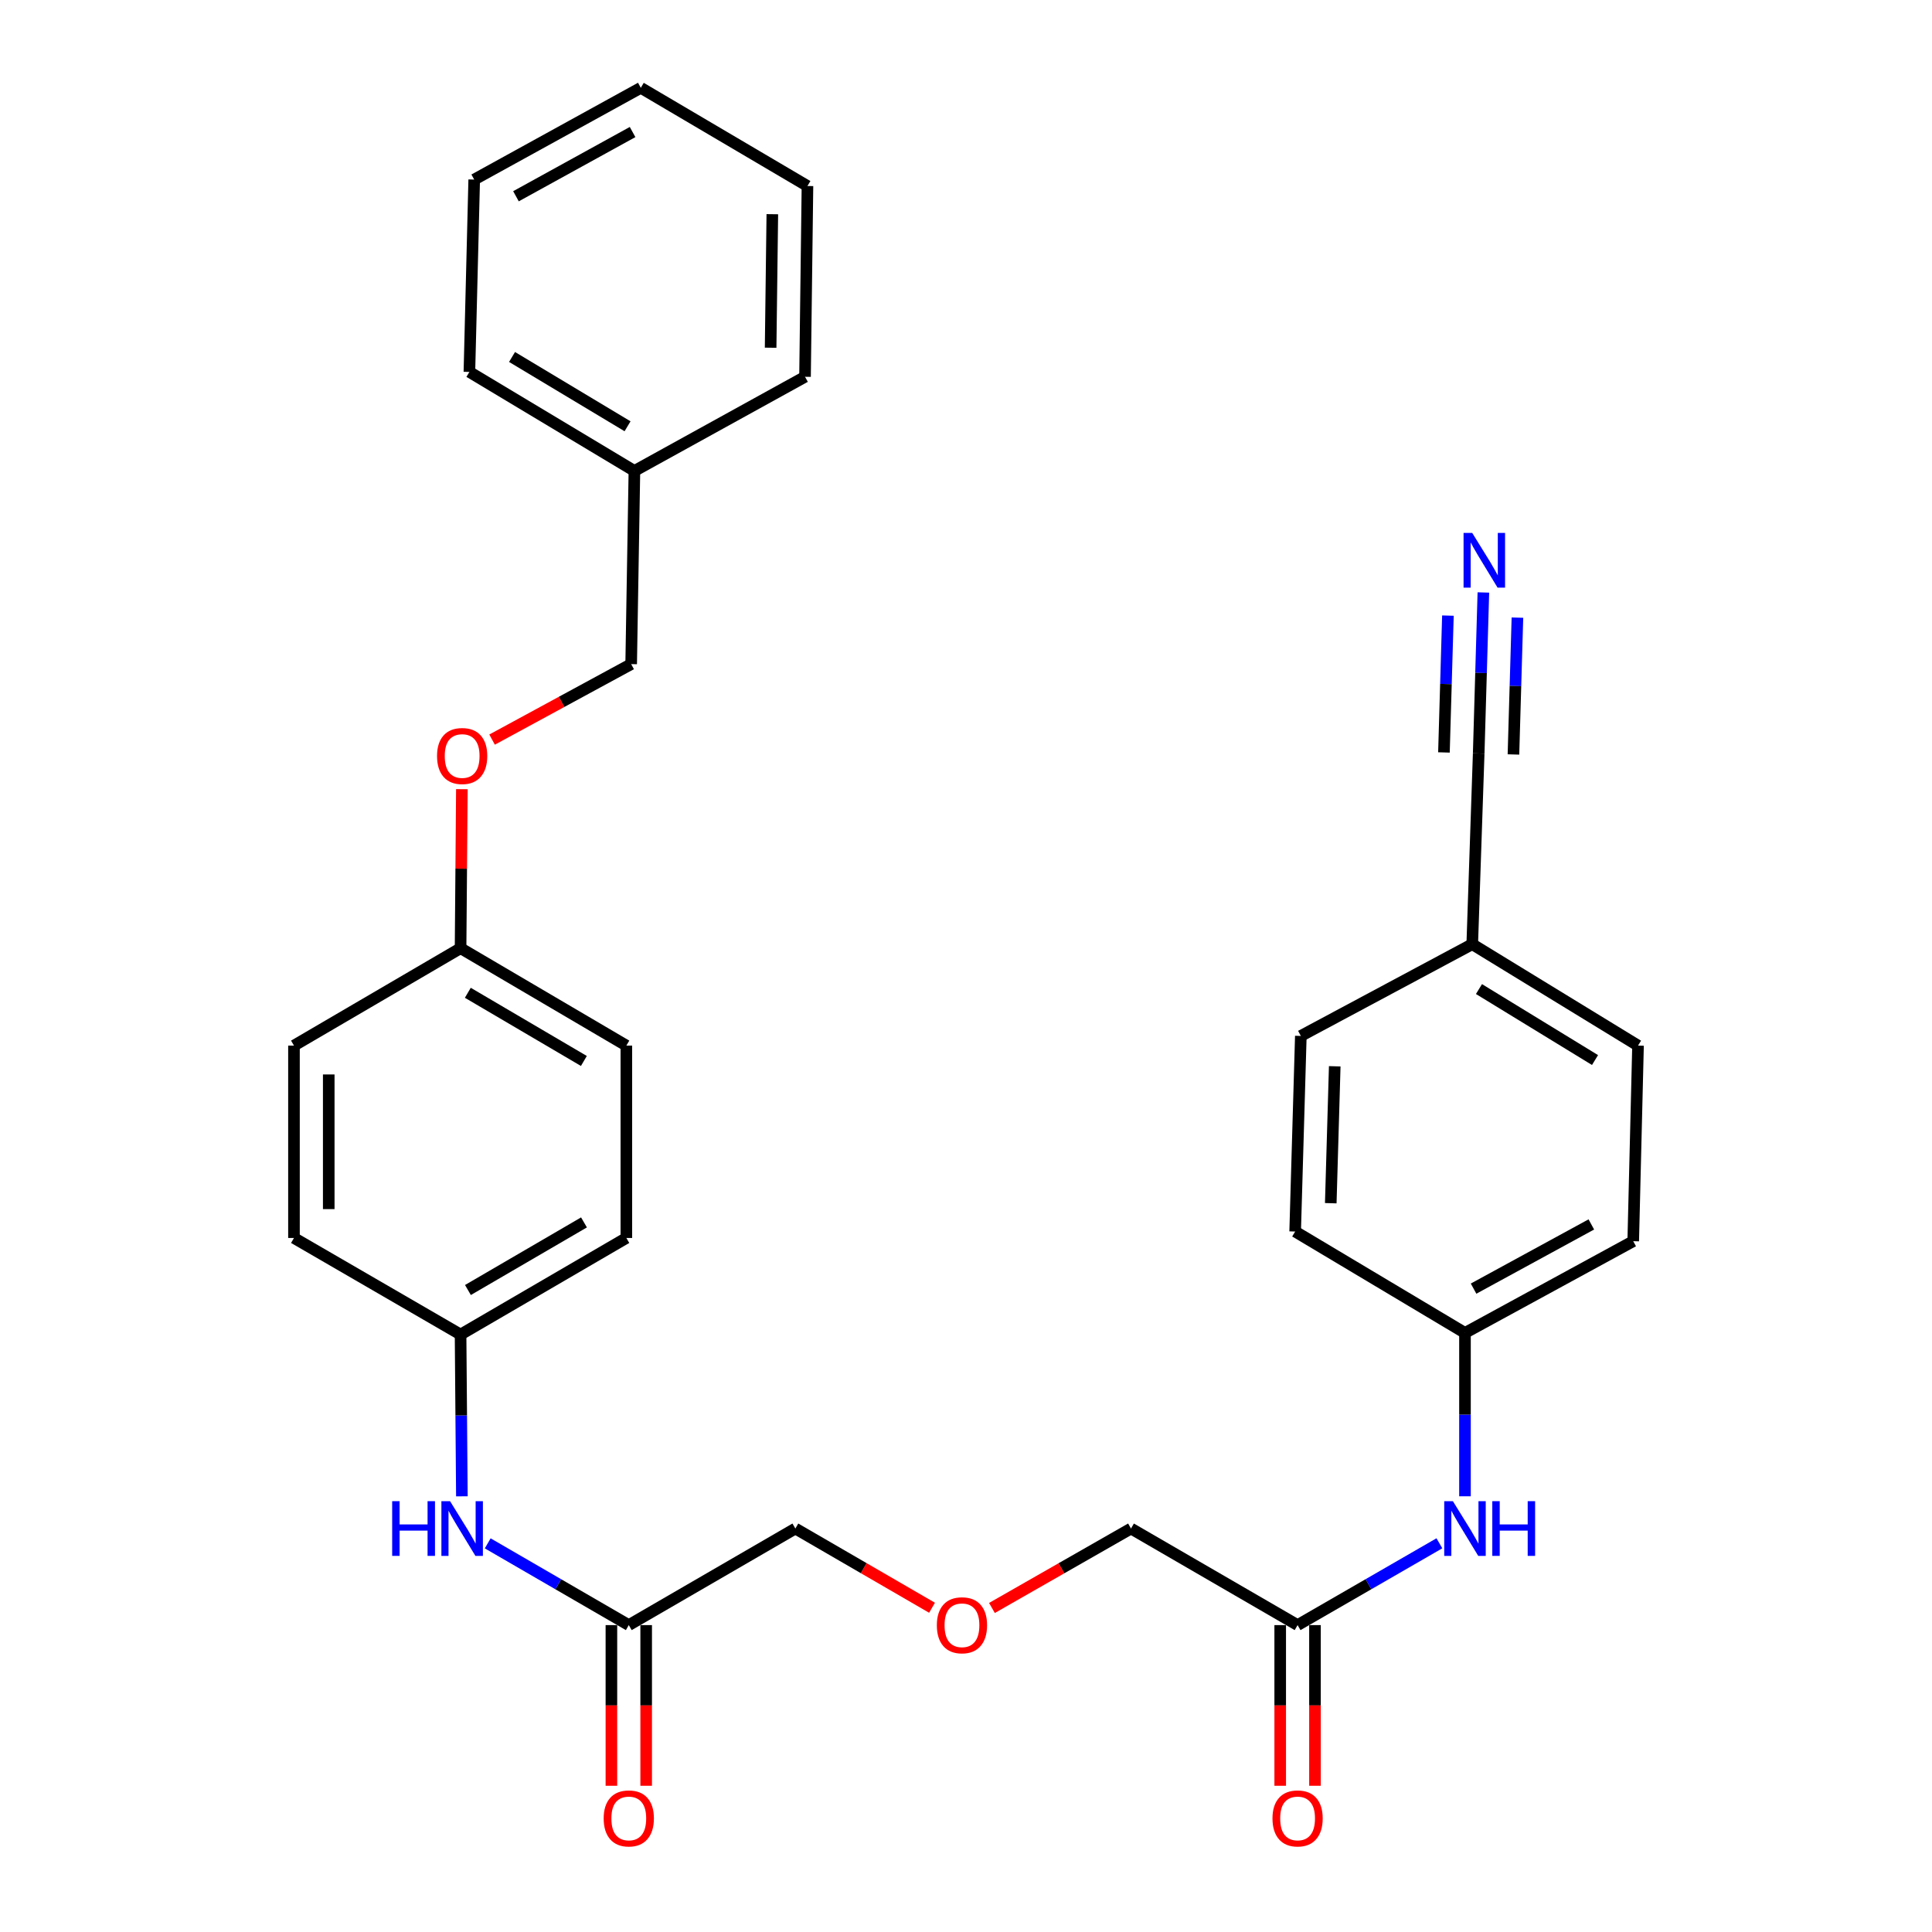 <?xml version='1.0' encoding='iso-8859-1'?>
<svg version='1.1' baseProfile='full'
              xmlns='http://www.w3.org/2000/svg'
                      xmlns:rdkit='http://www.rdkit.org/xml'
                      xmlns:xlink='http://www.w3.org/1999/xlink'
                  xml:space='preserve'
width='1000px' height='1000px' viewBox='0 0 1000 1000'>
<!-- END OF HEADER -->
<rect style='opacity:1.0;fill:#FFFFFF;stroke:none' width='1000' height='1000' x='0' y='0'> </rect>
<path class='bond-0' d='M 767.794,306.659 L 766.582,348.323' style='fill:none;fill-rule:evenodd;stroke:#0000FF;stroke-width:6px;stroke-linecap:butt;stroke-linejoin:miter;stroke-opacity:1' />
<path class='bond-0' d='M 766.582,348.323 L 765.369,389.986' style='fill:none;fill-rule:evenodd;stroke:#000000;stroke-width:6px;stroke-linecap:butt;stroke-linejoin:miter;stroke-opacity:1' />
<path class='bond-0' d='M 749.442,318.635 L 748.412,354.049' style='fill:none;fill-rule:evenodd;stroke:#0000FF;stroke-width:6px;stroke-linecap:butt;stroke-linejoin:miter;stroke-opacity:1' />
<path class='bond-0' d='M 748.412,354.049 L 747.381,389.463' style='fill:none;fill-rule:evenodd;stroke:#000000;stroke-width:6px;stroke-linecap:butt;stroke-linejoin:miter;stroke-opacity:1' />
<path class='bond-0' d='M 785.419,319.682 L 784.388,355.096' style='fill:none;fill-rule:evenodd;stroke:#0000FF;stroke-width:6px;stroke-linecap:butt;stroke-linejoin:miter;stroke-opacity:1' />
<path class='bond-0' d='M 784.388,355.096 L 783.358,390.509' style='fill:none;fill-rule:evenodd;stroke:#000000;stroke-width:6px;stroke-linecap:butt;stroke-linejoin:miter;stroke-opacity:1' />
<path class='bond-7' d='M 765.369,389.986 L 762.03,488.713' style='fill:none;fill-rule:evenodd;stroke:#000000;stroke-width:6px;stroke-linecap:butt;stroke-linejoin:miter;stroke-opacity:1' />
<path class='bond-1' d='M 325.46,841.153 L 411.68,791.164' style='fill:none;fill-rule:evenodd;stroke:#000000;stroke-width:6px;stroke-linecap:butt;stroke-linejoin:miter;stroke-opacity:1' />
<path class='bond-4' d='M 325.46,841.153 L 288.951,819.993' style='fill:none;fill-rule:evenodd;stroke:#000000;stroke-width:6px;stroke-linecap:butt;stroke-linejoin:miter;stroke-opacity:1' />
<path class='bond-4' d='M 288.951,819.993 L 252.442,798.833' style='fill:none;fill-rule:evenodd;stroke:#0000FF;stroke-width:6px;stroke-linecap:butt;stroke-linejoin:miter;stroke-opacity:1' />
<path class='bond-5' d='M 316.462,841.153 L 316.462,882.732' style='fill:none;fill-rule:evenodd;stroke:#000000;stroke-width:6px;stroke-linecap:butt;stroke-linejoin:miter;stroke-opacity:1' />
<path class='bond-5' d='M 316.462,882.732 L 316.462,924.311' style='fill:none;fill-rule:evenodd;stroke:#FF0000;stroke-width:6px;stroke-linecap:butt;stroke-linejoin:miter;stroke-opacity:1' />
<path class='bond-5' d='M 334.458,841.153 L 334.458,882.732' style='fill:none;fill-rule:evenodd;stroke:#000000;stroke-width:6px;stroke-linecap:butt;stroke-linejoin:miter;stroke-opacity:1' />
<path class='bond-5' d='M 334.458,882.732 L 334.458,924.311' style='fill:none;fill-rule:evenodd;stroke:#FF0000;stroke-width:6px;stroke-linecap:butt;stroke-linejoin:miter;stroke-opacity:1' />
<path class='bond-2' d='M 671.631,841.153 L 708.331,819.978' style='fill:none;fill-rule:evenodd;stroke:#000000;stroke-width:6px;stroke-linecap:butt;stroke-linejoin:miter;stroke-opacity:1' />
<path class='bond-2' d='M 708.331,819.978 L 745.03,798.804' style='fill:none;fill-rule:evenodd;stroke:#0000FF;stroke-width:6px;stroke-linecap:butt;stroke-linejoin:miter;stroke-opacity:1' />
<path class='bond-6' d='M 662.633,841.153 L 662.633,882.732' style='fill:none;fill-rule:evenodd;stroke:#000000;stroke-width:6px;stroke-linecap:butt;stroke-linejoin:miter;stroke-opacity:1' />
<path class='bond-6' d='M 662.633,882.732 L 662.633,924.311' style='fill:none;fill-rule:evenodd;stroke:#FF0000;stroke-width:6px;stroke-linecap:butt;stroke-linejoin:miter;stroke-opacity:1' />
<path class='bond-6' d='M 680.629,841.153 L 680.629,882.732' style='fill:none;fill-rule:evenodd;stroke:#000000;stroke-width:6px;stroke-linecap:butt;stroke-linejoin:miter;stroke-opacity:1' />
<path class='bond-6' d='M 680.629,882.732 L 680.629,924.311' style='fill:none;fill-rule:evenodd;stroke:#FF0000;stroke-width:6px;stroke-linecap:butt;stroke-linejoin:miter;stroke-opacity:1' />
<path class='bond-24' d='M 671.631,841.153 L 585.401,791.164' style='fill:none;fill-rule:evenodd;stroke:#000000;stroke-width:6px;stroke-linecap:butt;stroke-linejoin:miter;stroke-opacity:1' />
<path class='bond-3' d='M 758.271,774.473 L 758.271,732.195' style='fill:none;fill-rule:evenodd;stroke:#0000FF;stroke-width:6px;stroke-linecap:butt;stroke-linejoin:miter;stroke-opacity:1' />
<path class='bond-3' d='M 758.271,732.195 L 758.271,689.917' style='fill:none;fill-rule:evenodd;stroke:#000000;stroke-width:6px;stroke-linecap:butt;stroke-linejoin:miter;stroke-opacity:1' />
<path class='bond-8' d='M 239.073,774.494 L 238.732,732.626' style='fill:none;fill-rule:evenodd;stroke:#0000FF;stroke-width:6px;stroke-linecap:butt;stroke-linejoin:miter;stroke-opacity:1' />
<path class='bond-8' d='M 238.732,732.626 L 238.39,690.757' style='fill:none;fill-rule:evenodd;stroke:#000000;stroke-width:6px;stroke-linecap:butt;stroke-linejoin:miter;stroke-opacity:1' />
<path class='bond-14' d='M 762.03,488.713 L 847.841,541.201' style='fill:none;fill-rule:evenodd;stroke:#000000;stroke-width:6px;stroke-linecap:butt;stroke-linejoin:miter;stroke-opacity:1' />
<path class='bond-14' d='M 765.512,511.938 L 825.579,548.68' style='fill:none;fill-rule:evenodd;stroke:#000000;stroke-width:6px;stroke-linecap:butt;stroke-linejoin:miter;stroke-opacity:1' />
<path class='bond-15' d='M 762.03,488.713 L 673.31,536.203' style='fill:none;fill-rule:evenodd;stroke:#000000;stroke-width:6px;stroke-linecap:butt;stroke-linejoin:miter;stroke-opacity:1' />
<path class='bond-17' d='M 238.39,690.757 L 324.2,640.769' style='fill:none;fill-rule:evenodd;stroke:#000000;stroke-width:6px;stroke-linecap:butt;stroke-linejoin:miter;stroke-opacity:1' />
<path class='bond-17' d='M 242.203,667.709 L 302.27,632.717' style='fill:none;fill-rule:evenodd;stroke:#000000;stroke-width:6px;stroke-linecap:butt;stroke-linejoin:miter;stroke-opacity:1' />
<path class='bond-18' d='M 238.39,690.757 L 152.159,640.769' style='fill:none;fill-rule:evenodd;stroke:#000000;stroke-width:6px;stroke-linecap:butt;stroke-linejoin:miter;stroke-opacity:1' />
<path class='bond-9' d='M 758.271,689.917 L 670.371,637.439' style='fill:none;fill-rule:evenodd;stroke:#000000;stroke-width:6px;stroke-linecap:butt;stroke-linejoin:miter;stroke-opacity:1' />
<path class='bond-30' d='M 758.271,689.917 L 845.351,642.438' style='fill:none;fill-rule:evenodd;stroke:#000000;stroke-width:6px;stroke-linecap:butt;stroke-linejoin:miter;stroke-opacity:1' />
<path class='bond-30' d='M 762.718,666.996 L 823.674,633.76' style='fill:none;fill-rule:evenodd;stroke:#000000;stroke-width:6px;stroke-linecap:butt;stroke-linejoin:miter;stroke-opacity:1' />
<path class='bond-10' d='M 239.067,408.475 L 238.729,449.629' style='fill:none;fill-rule:evenodd;stroke:#FF0000;stroke-width:6px;stroke-linecap:butt;stroke-linejoin:miter;stroke-opacity:1' />
<path class='bond-10' d='M 238.729,449.629 L 238.39,490.783' style='fill:none;fill-rule:evenodd;stroke:#000000;stroke-width:6px;stroke-linecap:butt;stroke-linejoin:miter;stroke-opacity:1' />
<path class='bond-13' d='M 254.698,382.819 L 290.694,363.283' style='fill:none;fill-rule:evenodd;stroke:#FF0000;stroke-width:6px;stroke-linecap:butt;stroke-linejoin:miter;stroke-opacity:1' />
<path class='bond-13' d='M 290.694,363.283 L 326.69,343.746' style='fill:none;fill-rule:evenodd;stroke:#000000;stroke-width:6px;stroke-linecap:butt;stroke-linejoin:miter;stroke-opacity:1' />
<path class='bond-11' d='M 238.39,490.783 L 152.159,541.201' style='fill:none;fill-rule:evenodd;stroke:#000000;stroke-width:6px;stroke-linecap:butt;stroke-linejoin:miter;stroke-opacity:1' />
<path class='bond-31' d='M 238.39,490.783 L 324.2,541.201' style='fill:none;fill-rule:evenodd;stroke:#000000;stroke-width:6px;stroke-linecap:butt;stroke-linejoin:miter;stroke-opacity:1' />
<path class='bond-31' d='M 242.145,513.862 L 302.212,549.155' style='fill:none;fill-rule:evenodd;stroke:#000000;stroke-width:6px;stroke-linecap:butt;stroke-linejoin:miter;stroke-opacity:1' />
<path class='bond-12' d='M 513.43,832.286 L 549.415,811.725' style='fill:none;fill-rule:evenodd;stroke:#FF0000;stroke-width:6px;stroke-linecap:butt;stroke-linejoin:miter;stroke-opacity:1' />
<path class='bond-12' d='M 549.415,811.725 L 585.401,791.164' style='fill:none;fill-rule:evenodd;stroke:#000000;stroke-width:6px;stroke-linecap:butt;stroke-linejoin:miter;stroke-opacity:1' />
<path class='bond-23' d='M 482.419,832.172 L 447.049,811.668' style='fill:none;fill-rule:evenodd;stroke:#FF0000;stroke-width:6px;stroke-linecap:butt;stroke-linejoin:miter;stroke-opacity:1' />
<path class='bond-23' d='M 447.049,811.668 L 411.68,791.164' style='fill:none;fill-rule:evenodd;stroke:#000000;stroke-width:6px;stroke-linecap:butt;stroke-linejoin:miter;stroke-opacity:1' />
<path class='bond-22' d='M 326.69,343.746 L 328.369,243.759' style='fill:none;fill-rule:evenodd;stroke:#000000;stroke-width:6px;stroke-linecap:butt;stroke-linejoin:miter;stroke-opacity:1' />
<path class='bond-16' d='M 847.841,541.201 L 845.351,642.438' style='fill:none;fill-rule:evenodd;stroke:#000000;stroke-width:6px;stroke-linecap:butt;stroke-linejoin:miter;stroke-opacity:1' />
<path class='bond-19' d='M 673.31,536.203 L 670.371,637.439' style='fill:none;fill-rule:evenodd;stroke:#000000;stroke-width:6px;stroke-linecap:butt;stroke-linejoin:miter;stroke-opacity:1' />
<path class='bond-19' d='M 690.858,551.91 L 688.8,622.776' style='fill:none;fill-rule:evenodd;stroke:#000000;stroke-width:6px;stroke-linecap:butt;stroke-linejoin:miter;stroke-opacity:1' />
<path class='bond-20' d='M 324.2,640.769 L 324.2,541.201' style='fill:none;fill-rule:evenodd;stroke:#000000;stroke-width:6px;stroke-linecap:butt;stroke-linejoin:miter;stroke-opacity:1' />
<path class='bond-21' d='M 152.159,640.769 L 152.159,541.201' style='fill:none;fill-rule:evenodd;stroke:#000000;stroke-width:6px;stroke-linecap:butt;stroke-linejoin:miter;stroke-opacity:1' />
<path class='bond-21' d='M 170.155,625.834 L 170.155,556.137' style='fill:none;fill-rule:evenodd;stroke:#000000;stroke-width:6px;stroke-linecap:butt;stroke-linejoin:miter;stroke-opacity:1' />
<path class='bond-25' d='M 328.369,243.759 L 242.959,192.511' style='fill:none;fill-rule:evenodd;stroke:#000000;stroke-width:6px;stroke-linecap:butt;stroke-linejoin:miter;stroke-opacity:1' />
<path class='bond-25' d='M 324.817,220.641 L 265.029,184.767' style='fill:none;fill-rule:evenodd;stroke:#000000;stroke-width:6px;stroke-linecap:butt;stroke-linejoin:miter;stroke-opacity:1' />
<path class='bond-26' d='M 328.369,243.759 L 416.679,195.02' style='fill:none;fill-rule:evenodd;stroke:#000000;stroke-width:6px;stroke-linecap:butt;stroke-linejoin:miter;stroke-opacity:1' />
<path class='bond-28' d='M 242.959,192.511 L 245.448,92.944' style='fill:none;fill-rule:evenodd;stroke:#000000;stroke-width:6px;stroke-linecap:butt;stroke-linejoin:miter;stroke-opacity:1' />
<path class='bond-27' d='M 416.679,195.02 L 417.939,96.283' style='fill:none;fill-rule:evenodd;stroke:#000000;stroke-width:6px;stroke-linecap:butt;stroke-linejoin:miter;stroke-opacity:1' />
<path class='bond-27' d='M 398.874,179.98 L 399.755,110.864' style='fill:none;fill-rule:evenodd;stroke:#000000;stroke-width:6px;stroke-linecap:butt;stroke-linejoin:miter;stroke-opacity:1' />
<path class='bond-29' d='M 417.939,96.283 L 331.678,45.455' style='fill:none;fill-rule:evenodd;stroke:#000000;stroke-width:6px;stroke-linecap:butt;stroke-linejoin:miter;stroke-opacity:1' />
<path class='bond-32' d='M 245.448,92.944 L 331.678,45.455' style='fill:none;fill-rule:evenodd;stroke:#000000;stroke-width:6px;stroke-linecap:butt;stroke-linejoin:miter;stroke-opacity:1' />
<path class='bond-32' d='M 267.064,101.584 L 327.425,68.341' style='fill:none;fill-rule:evenodd;stroke:#000000;stroke-width:6px;stroke-linecap:butt;stroke-linejoin:miter;stroke-opacity:1' />
<path  class='atom-0' d='M 762.019 275.839
L 771.299 290.839
Q 772.219 292.319, 773.699 294.999
Q 775.179 297.679, 775.259 297.839
L 775.259 275.839
L 779.019 275.839
L 779.019 304.159
L 775.139 304.159
L 765.179 287.759
Q 764.019 285.839, 762.779 283.639
Q 761.579 281.439, 761.219 280.759
L 761.219 304.159
L 757.539 304.159
L 757.539 275.839
L 762.019 275.839
' fill='#0000FF'/>
<path  class='atom-4' d='M 752.011 777.004
L 761.291 792.004
Q 762.211 793.484, 763.691 796.164
Q 765.171 798.844, 765.251 799.004
L 765.251 777.004
L 769.011 777.004
L 769.011 805.324
L 765.131 805.324
L 755.171 788.924
Q 754.011 787.004, 752.771 784.804
Q 751.571 782.604, 751.211 781.924
L 751.211 805.324
L 747.531 805.324
L 747.531 777.004
L 752.011 777.004
' fill='#0000FF'/>
<path  class='atom-4' d='M 772.411 777.004
L 776.251 777.004
L 776.251 789.044
L 790.731 789.044
L 790.731 777.004
L 794.571 777.004
L 794.571 805.324
L 790.731 805.324
L 790.731 792.244
L 776.251 792.244
L 776.251 805.324
L 772.411 805.324
L 772.411 777.004
' fill='#0000FF'/>
<path  class='atom-5' d='M 202.99 777.004
L 206.83 777.004
L 206.83 789.044
L 221.31 789.044
L 221.31 777.004
L 225.15 777.004
L 225.15 805.324
L 221.31 805.324
L 221.31 792.244
L 206.83 792.244
L 206.83 805.324
L 202.99 805.324
L 202.99 777.004
' fill='#0000FF'/>
<path  class='atom-5' d='M 232.95 777.004
L 242.23 792.004
Q 243.15 793.484, 244.63 796.164
Q 246.11 798.844, 246.19 799.004
L 246.19 777.004
L 249.95 777.004
L 249.95 805.324
L 246.07 805.324
L 236.11 788.924
Q 234.95 787.004, 233.71 784.804
Q 232.51 782.604, 232.15 781.924
L 232.15 805.324
L 228.47 805.324
L 228.47 777.004
L 232.95 777.004
' fill='#0000FF'/>
<path  class='atom-6' d='M 312.46 941.21
Q 312.46 934.41, 315.82 930.61
Q 319.18 926.81, 325.46 926.81
Q 331.74 926.81, 335.1 930.61
Q 338.46 934.41, 338.46 941.21
Q 338.46 948.09, 335.06 952.01
Q 331.66 955.89, 325.46 955.89
Q 319.22 955.89, 315.82 952.01
Q 312.46 948.13, 312.46 941.21
M 325.46 952.69
Q 329.78 952.69, 332.1 949.81
Q 334.46 946.89, 334.46 941.21
Q 334.46 935.65, 332.1 932.85
Q 329.78 930.01, 325.46 930.01
Q 321.14 930.01, 318.78 932.81
Q 316.46 935.61, 316.46 941.21
Q 316.46 946.93, 318.78 949.81
Q 321.14 952.69, 325.46 952.69
' fill='#FF0000'/>
<path  class='atom-7' d='M 658.631 941.21
Q 658.631 934.41, 661.991 930.61
Q 665.351 926.81, 671.631 926.81
Q 677.911 926.81, 681.271 930.61
Q 684.631 934.41, 684.631 941.21
Q 684.631 948.09, 681.231 952.01
Q 677.831 955.89, 671.631 955.89
Q 665.391 955.89, 661.991 952.01
Q 658.631 948.13, 658.631 941.21
M 671.631 952.69
Q 675.951 952.69, 678.271 949.81
Q 680.631 946.89, 680.631 941.21
Q 680.631 935.65, 678.271 932.85
Q 675.951 930.01, 671.631 930.01
Q 667.311 930.01, 664.951 932.81
Q 662.631 935.61, 662.631 941.21
Q 662.631 946.93, 664.951 949.81
Q 667.311 952.69, 671.631 952.69
' fill='#FF0000'/>
<path  class='atom-11' d='M 226.21 391.306
Q 226.21 384.506, 229.57 380.706
Q 232.93 376.906, 239.21 376.906
Q 245.49 376.906, 248.85 380.706
Q 252.21 384.506, 252.21 391.306
Q 252.21 398.186, 248.81 402.106
Q 245.41 405.986, 239.21 405.986
Q 232.97 405.986, 229.57 402.106
Q 226.21 398.226, 226.21 391.306
M 239.21 402.786
Q 243.53 402.786, 245.85 399.906
Q 248.21 396.986, 248.21 391.306
Q 248.21 385.746, 245.85 382.946
Q 243.53 380.106, 239.21 380.106
Q 234.89 380.106, 232.53 382.906
Q 230.21 385.706, 230.21 391.306
Q 230.21 397.026, 232.53 399.906
Q 234.89 402.786, 239.21 402.786
' fill='#FF0000'/>
<path  class='atom-13' d='M 484.91 841.233
Q 484.91 834.433, 488.27 830.633
Q 491.63 826.833, 497.91 826.833
Q 504.19 826.833, 507.55 830.633
Q 510.91 834.433, 510.91 841.233
Q 510.91 848.113, 507.51 852.033
Q 504.11 855.913, 497.91 855.913
Q 491.67 855.913, 488.27 852.033
Q 484.91 848.153, 484.91 841.233
M 497.91 852.713
Q 502.23 852.713, 504.55 849.833
Q 506.91 846.913, 506.91 841.233
Q 506.91 835.673, 504.55 832.873
Q 502.23 830.033, 497.91 830.033
Q 493.59 830.033, 491.23 832.833
Q 488.91 835.633, 488.91 841.233
Q 488.91 846.953, 491.23 849.833
Q 493.59 852.713, 497.91 852.713
' fill='#FF0000'/>
</svg>
